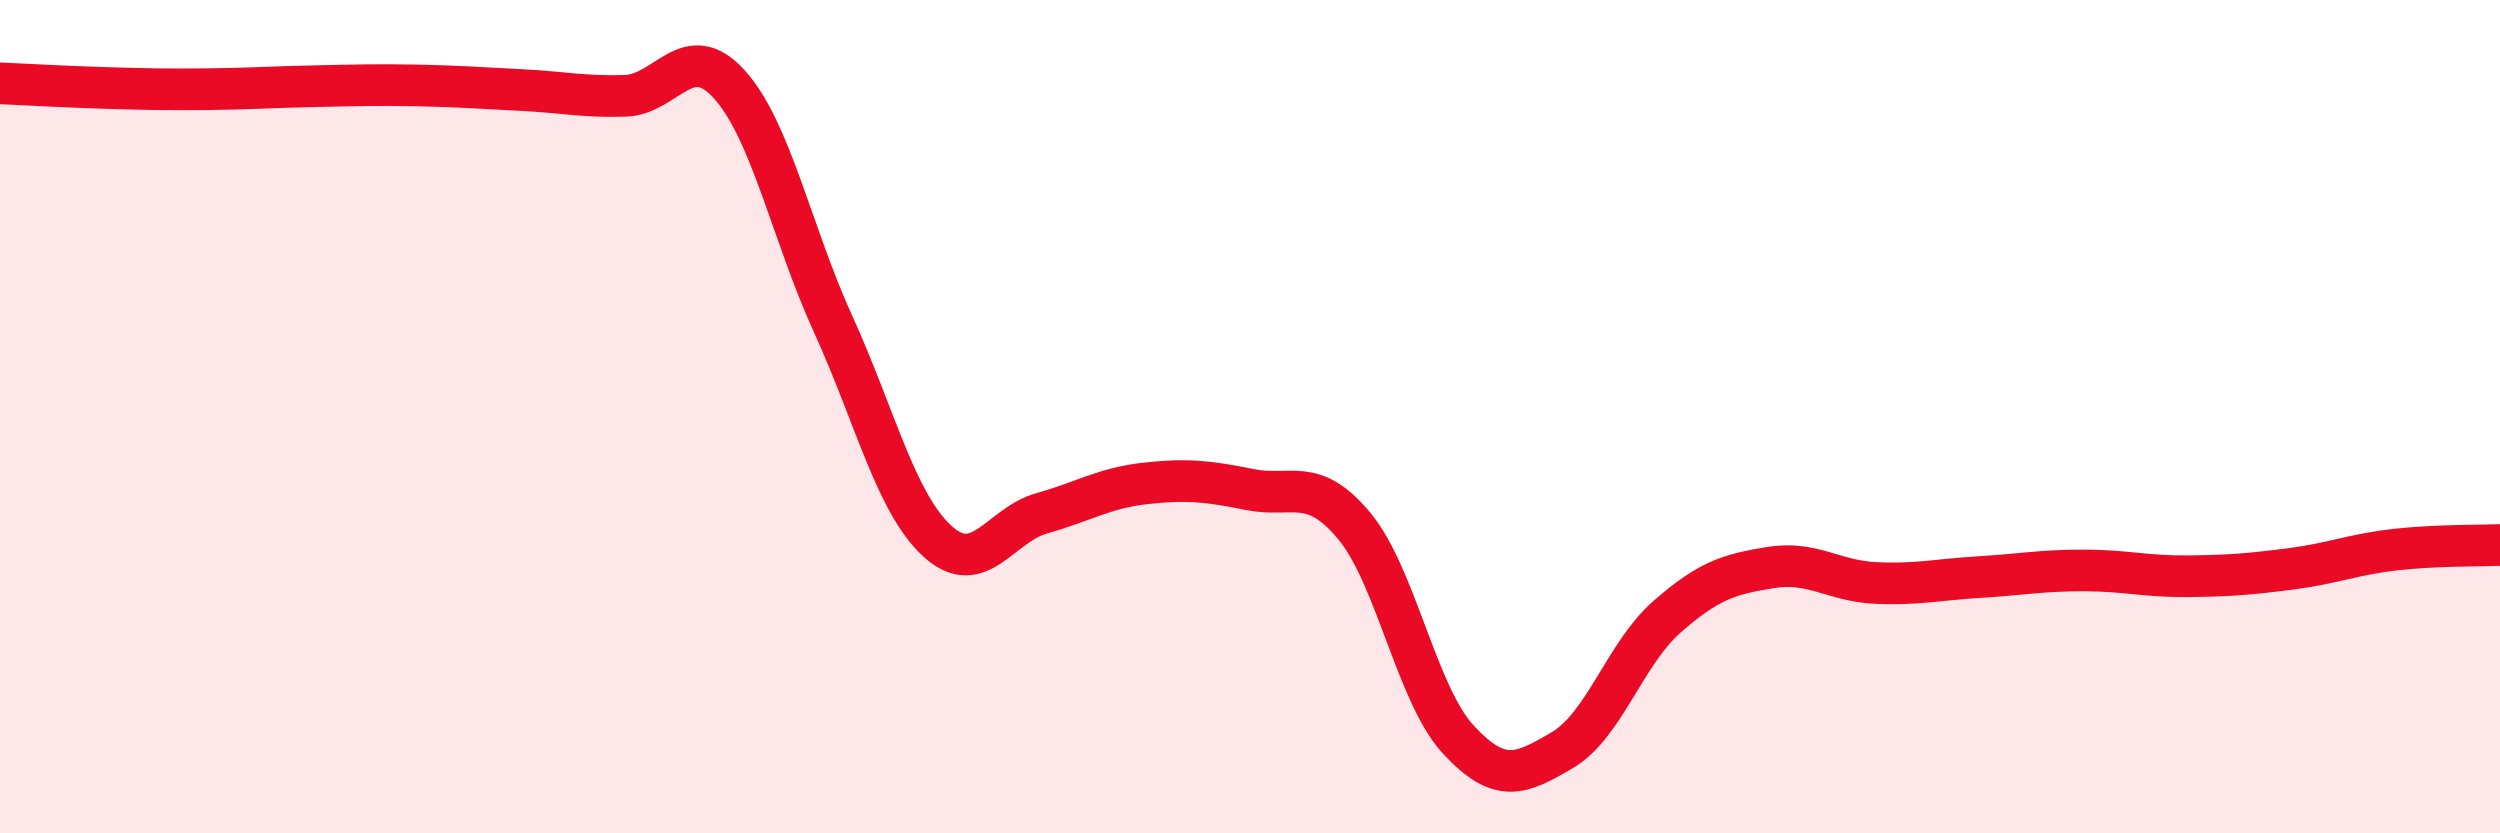 
    <svg width="60" height="20" viewBox="0 0 60 20" xmlns="http://www.w3.org/2000/svg">
      <path
        d="M 0,2 C 0.5,2.02 1.5,2.08 2.5,2.11 C 3.5,2.14 4,2.15 5,2.14 C 6,2.13 6.5,2.09 7.5,2.07 C 8.5,2.05 9,2.03 10,2.05 C 11,2.07 11.5,2.11 12.5,2.16 C 13.5,2.21 14,2.33 15,2.3 C 16,2.27 16.5,0.92 17.5,2.02 C 18.5,3.12 19,5.6 20,7.79 C 21,9.98 21.5,12.08 22.5,12.99 C 23.5,13.9 24,12.6 25,12.32 C 26,12.04 26.5,11.71 27.5,11.6 C 28.5,11.49 29,11.55 30,11.75 C 31,11.95 31.5,11.42 32.5,12.62 C 33.5,13.82 34,16.67 35,17.75 C 36,18.83 36.5,18.59 37.5,18 C 38.5,17.41 39,15.69 40,14.81 C 41,13.93 41.5,13.78 42.5,13.62 C 43.5,13.46 44,13.94 45,13.99 C 46,14.04 46.5,13.91 47.5,13.85 C 48.5,13.79 49,13.69 50,13.69 C 51,13.69 51.5,13.84 52.5,13.83 C 53.5,13.82 54,13.78 55,13.65 C 56,13.52 56.5,13.3 57.5,13.19 C 58.5,13.08 59.5,13.1 60,13.08L60 20L0 20Z"
        fill="#EB0A25"
        opacity="0.1"
        stroke-linecap="round"
        stroke-linejoin="round"
      />
      <path
        d="M 0,2 C 0.5,2.02 1.5,2.08 2.5,2.11 C 3.5,2.14 4,2.15 5,2.14 C 6,2.13 6.5,2.09 7.5,2.07 C 8.5,2.05 9,2.03 10,2.05 C 11,2.07 11.5,2.11 12.5,2.16 C 13.5,2.21 14,2.33 15,2.3 C 16,2.27 16.5,0.92 17.5,2.02 C 18.5,3.12 19,5.6 20,7.79 C 21,9.98 21.5,12.08 22.5,12.99 C 23.5,13.9 24,12.6 25,12.32 C 26,12.04 26.5,11.71 27.5,11.6 C 28.5,11.49 29,11.55 30,11.75 C 31,11.95 31.5,11.42 32.5,12.62 C 33.5,13.82 34,16.67 35,17.75 C 36,18.83 36.5,18.59 37.5,18 C 38.5,17.41 39,15.69 40,14.81 C 41,13.93 41.5,13.78 42.5,13.62 C 43.5,13.46 44,13.94 45,13.99 C 46,14.04 46.5,13.91 47.5,13.85 C 48.5,13.79 49,13.69 50,13.69 C 51,13.69 51.5,13.84 52.5,13.83 C 53.5,13.82 54,13.78 55,13.65 C 56,13.52 56.5,13.3 57.5,13.19 C 58.5,13.08 59.5,13.1 60,13.08"
        stroke="#EB0A25"
        stroke-width="1"
        fill="none"
        stroke-linecap="round"
        stroke-linejoin="round"
      />
    </svg>
  